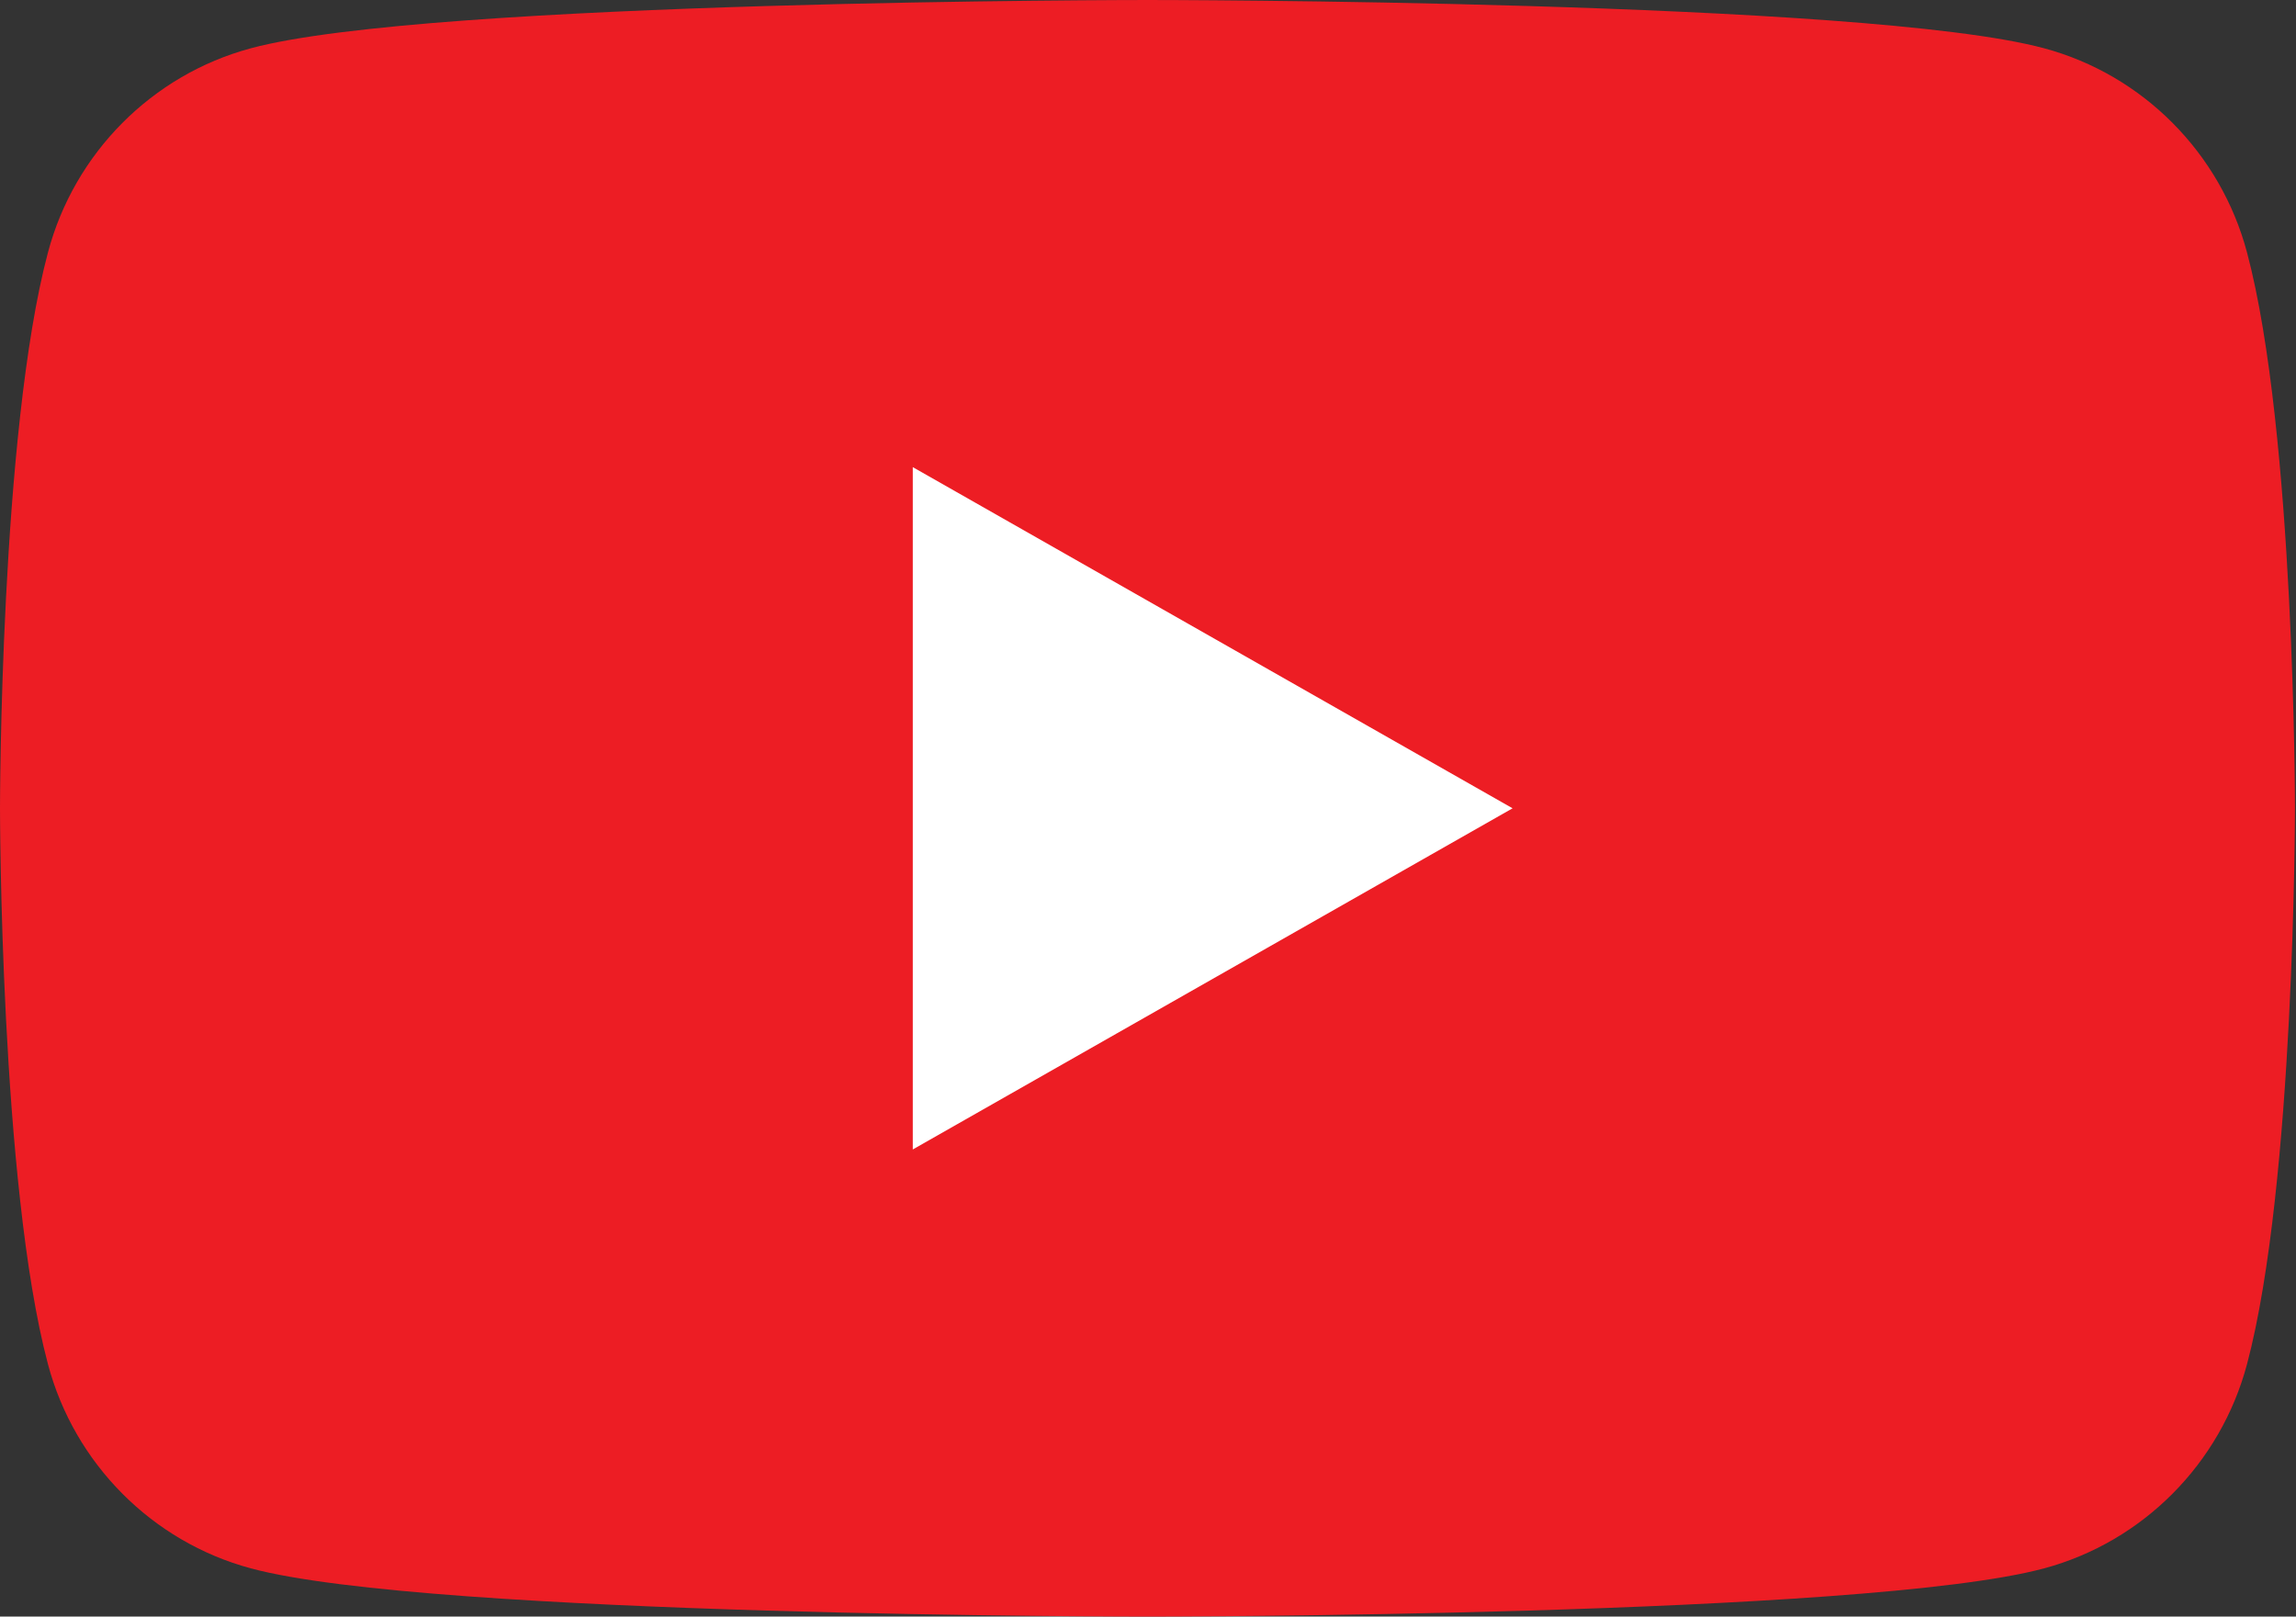 <svg width="71" height="50" viewBox="0 0 71 50" fill="none" xmlns="http://www.w3.org/2000/svg">
<rect x="0" y="0" width="71" height="50" fill="#333333" stroke="none"/>
<path d="M69.485 7.808C68.668 4.734 66.264 2.314 63.211 1.493C57.676 2.25921e-06 35.484 1.49012e-06 35.484 1.49012e-06C35.484 1.49012e-06 13.292 2.25921e-06 7.757 1.493C4.704 2.314 2.299 4.734 1.483 7.808C0 13.378 0 25 0 25C0 25 0 36.622 1.483 42.193C2.299 45.266 4.704 47.686 7.757 48.508C13.292 50 35.484 50 35.484 50C35.484 50 57.676 50 63.211 48.508C66.264 47.686 68.668 45.266 69.485 42.193C70.968 36.622 70.968 25 70.968 25C70.968 25 70.968 13.378 69.485 7.808Z" fill="#ED1D24"/>
<path d="M28.226 35.552L46.774 25L28.226 14.448V35.552Z" fill="white"/>
</svg>
